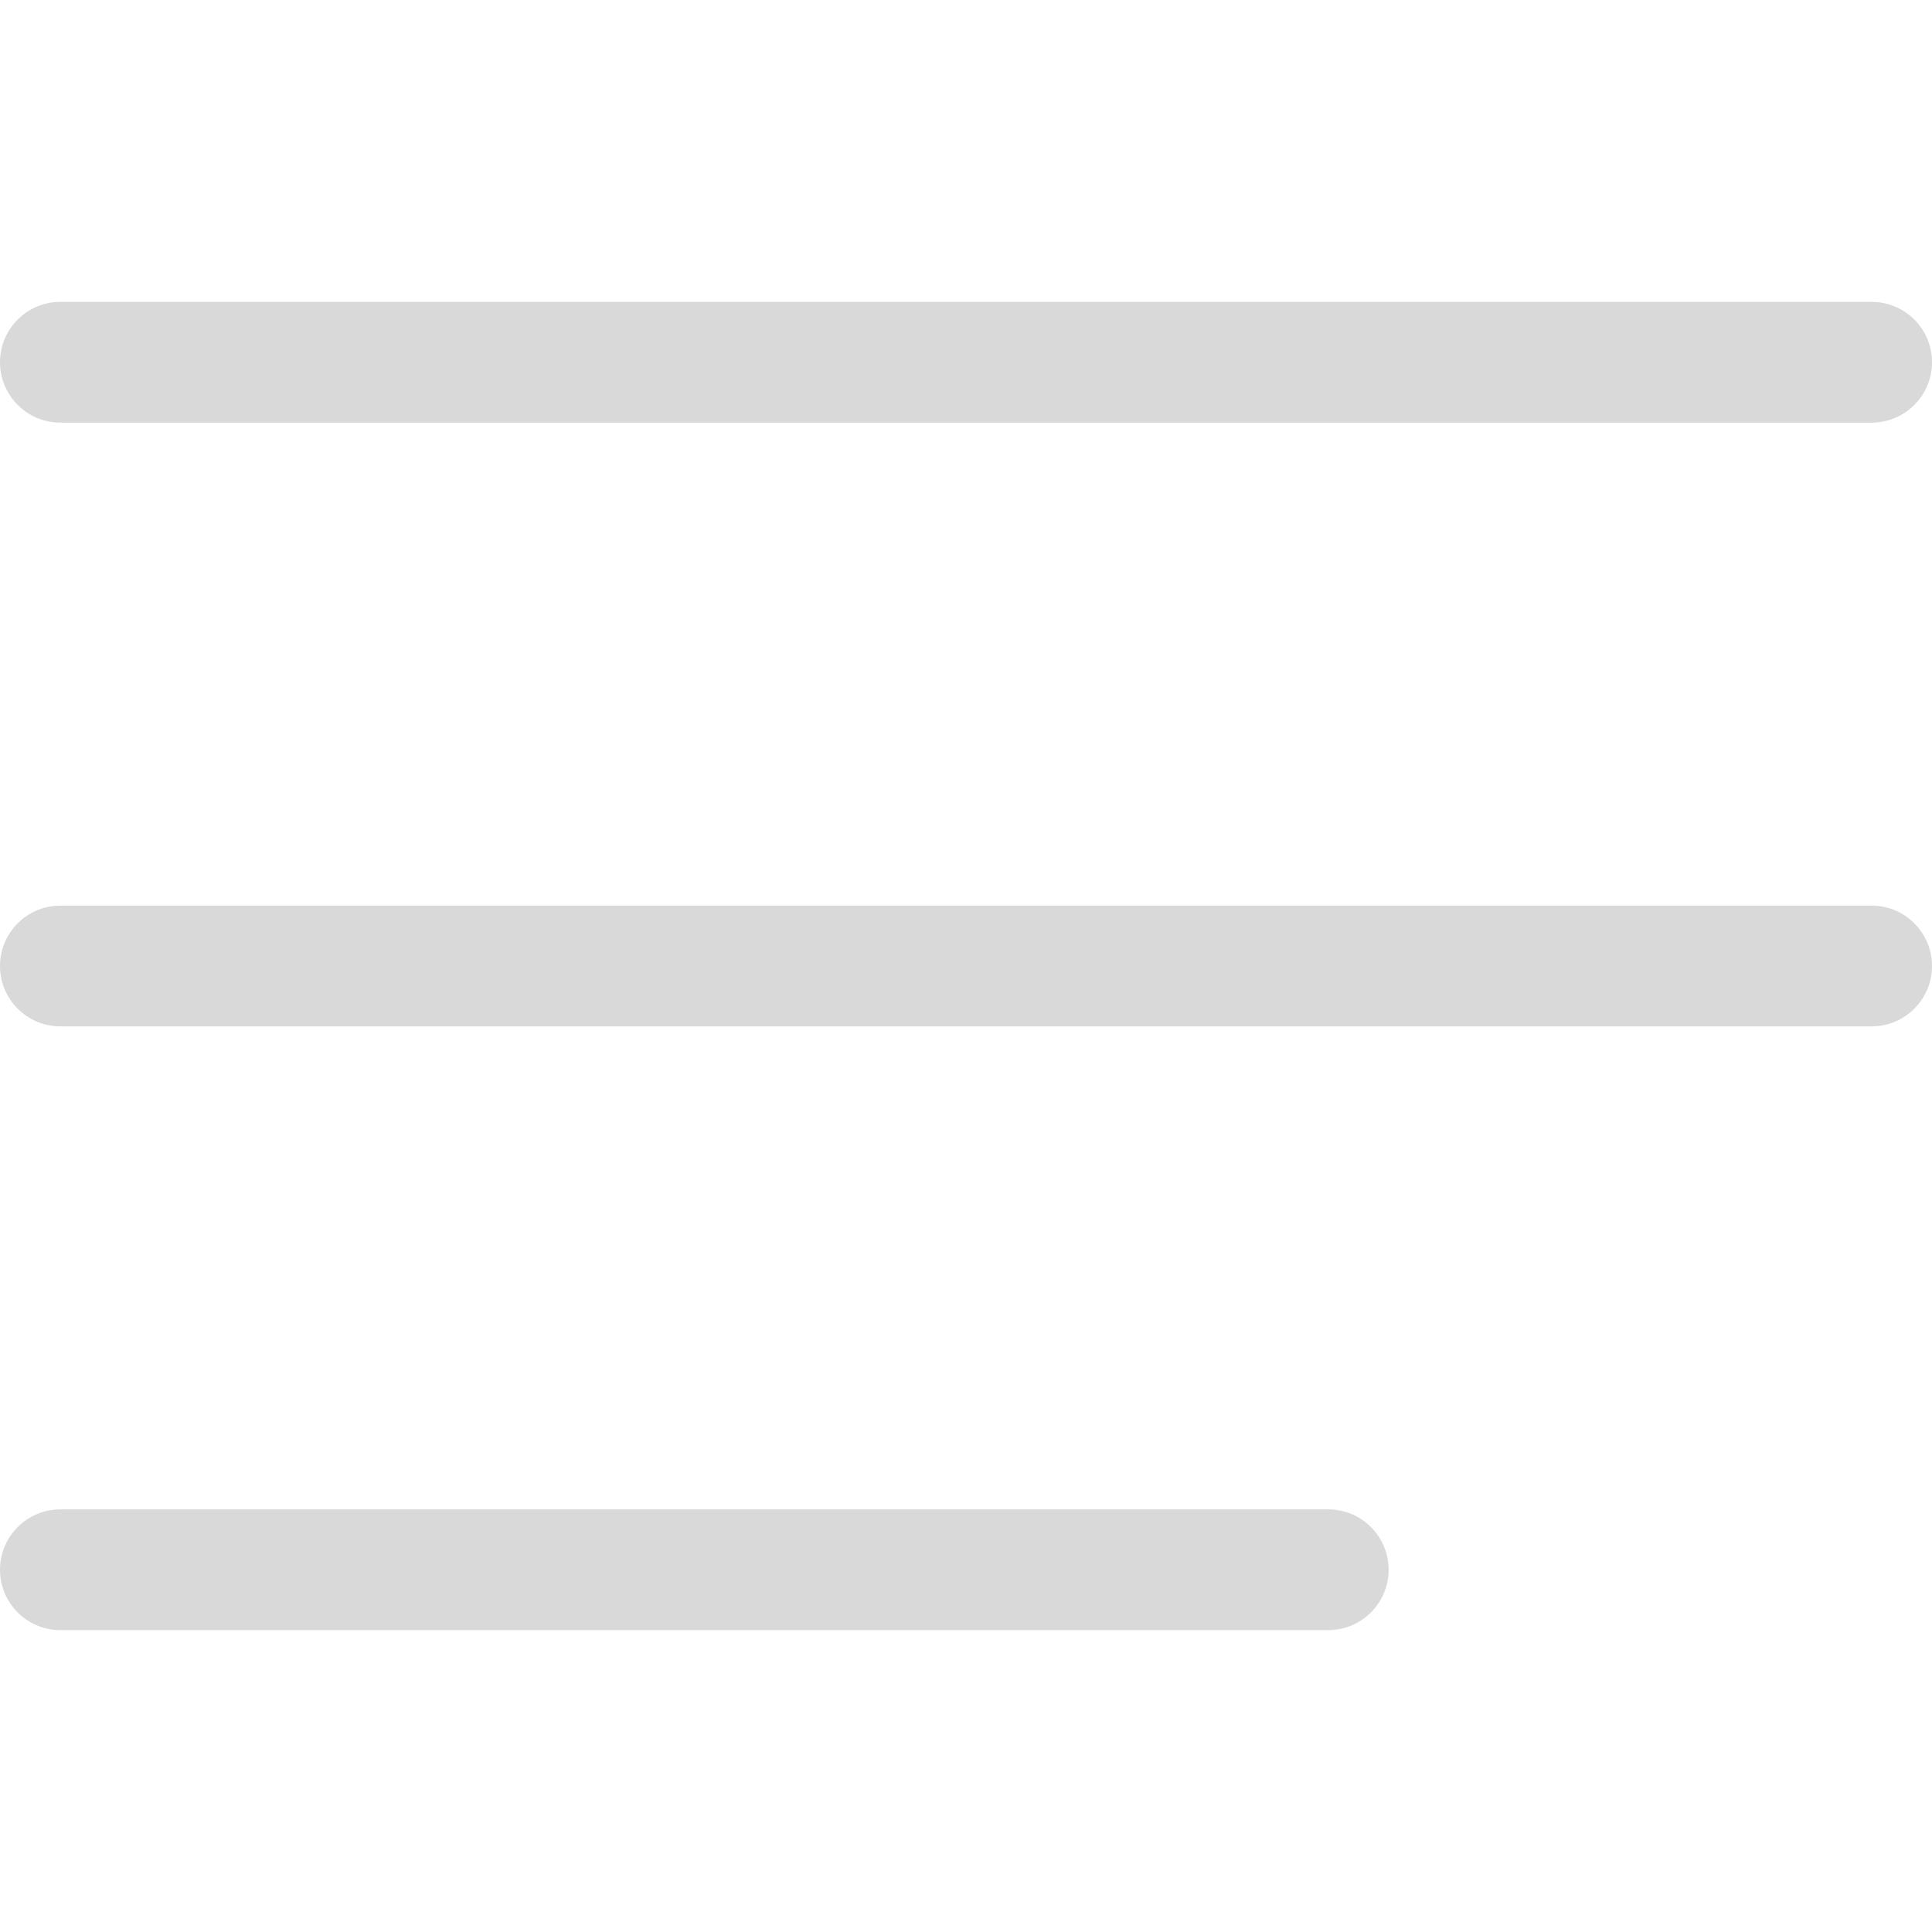 <svg width="32" height="32" viewBox="0 0 32 32" fill="none" xmlns="http://www.w3.org/2000/svg">
<path d="M22 25C22.552 25 23 25.448 23 26C23 26.552 22.552 27 22 27H1C0.448 27 0 26.552 0 26C0 25.448 0.448 25 1 25H22ZM31 15C31.552 15 32 15.448 32 16C32 16.552 31.552 17 31 17H1C0.448 17 0 16.552 0 16C0 15.448 0.448 15 1 15H31ZM31 5C31.552 5 32 5.448 32 6C32 6.552 31.552 7 31 7H1C0.448 7 0 6.552 0 6C0 5.448 0.448 5 1 5H31Z" fill="#D9D9D9"/>
</svg>
